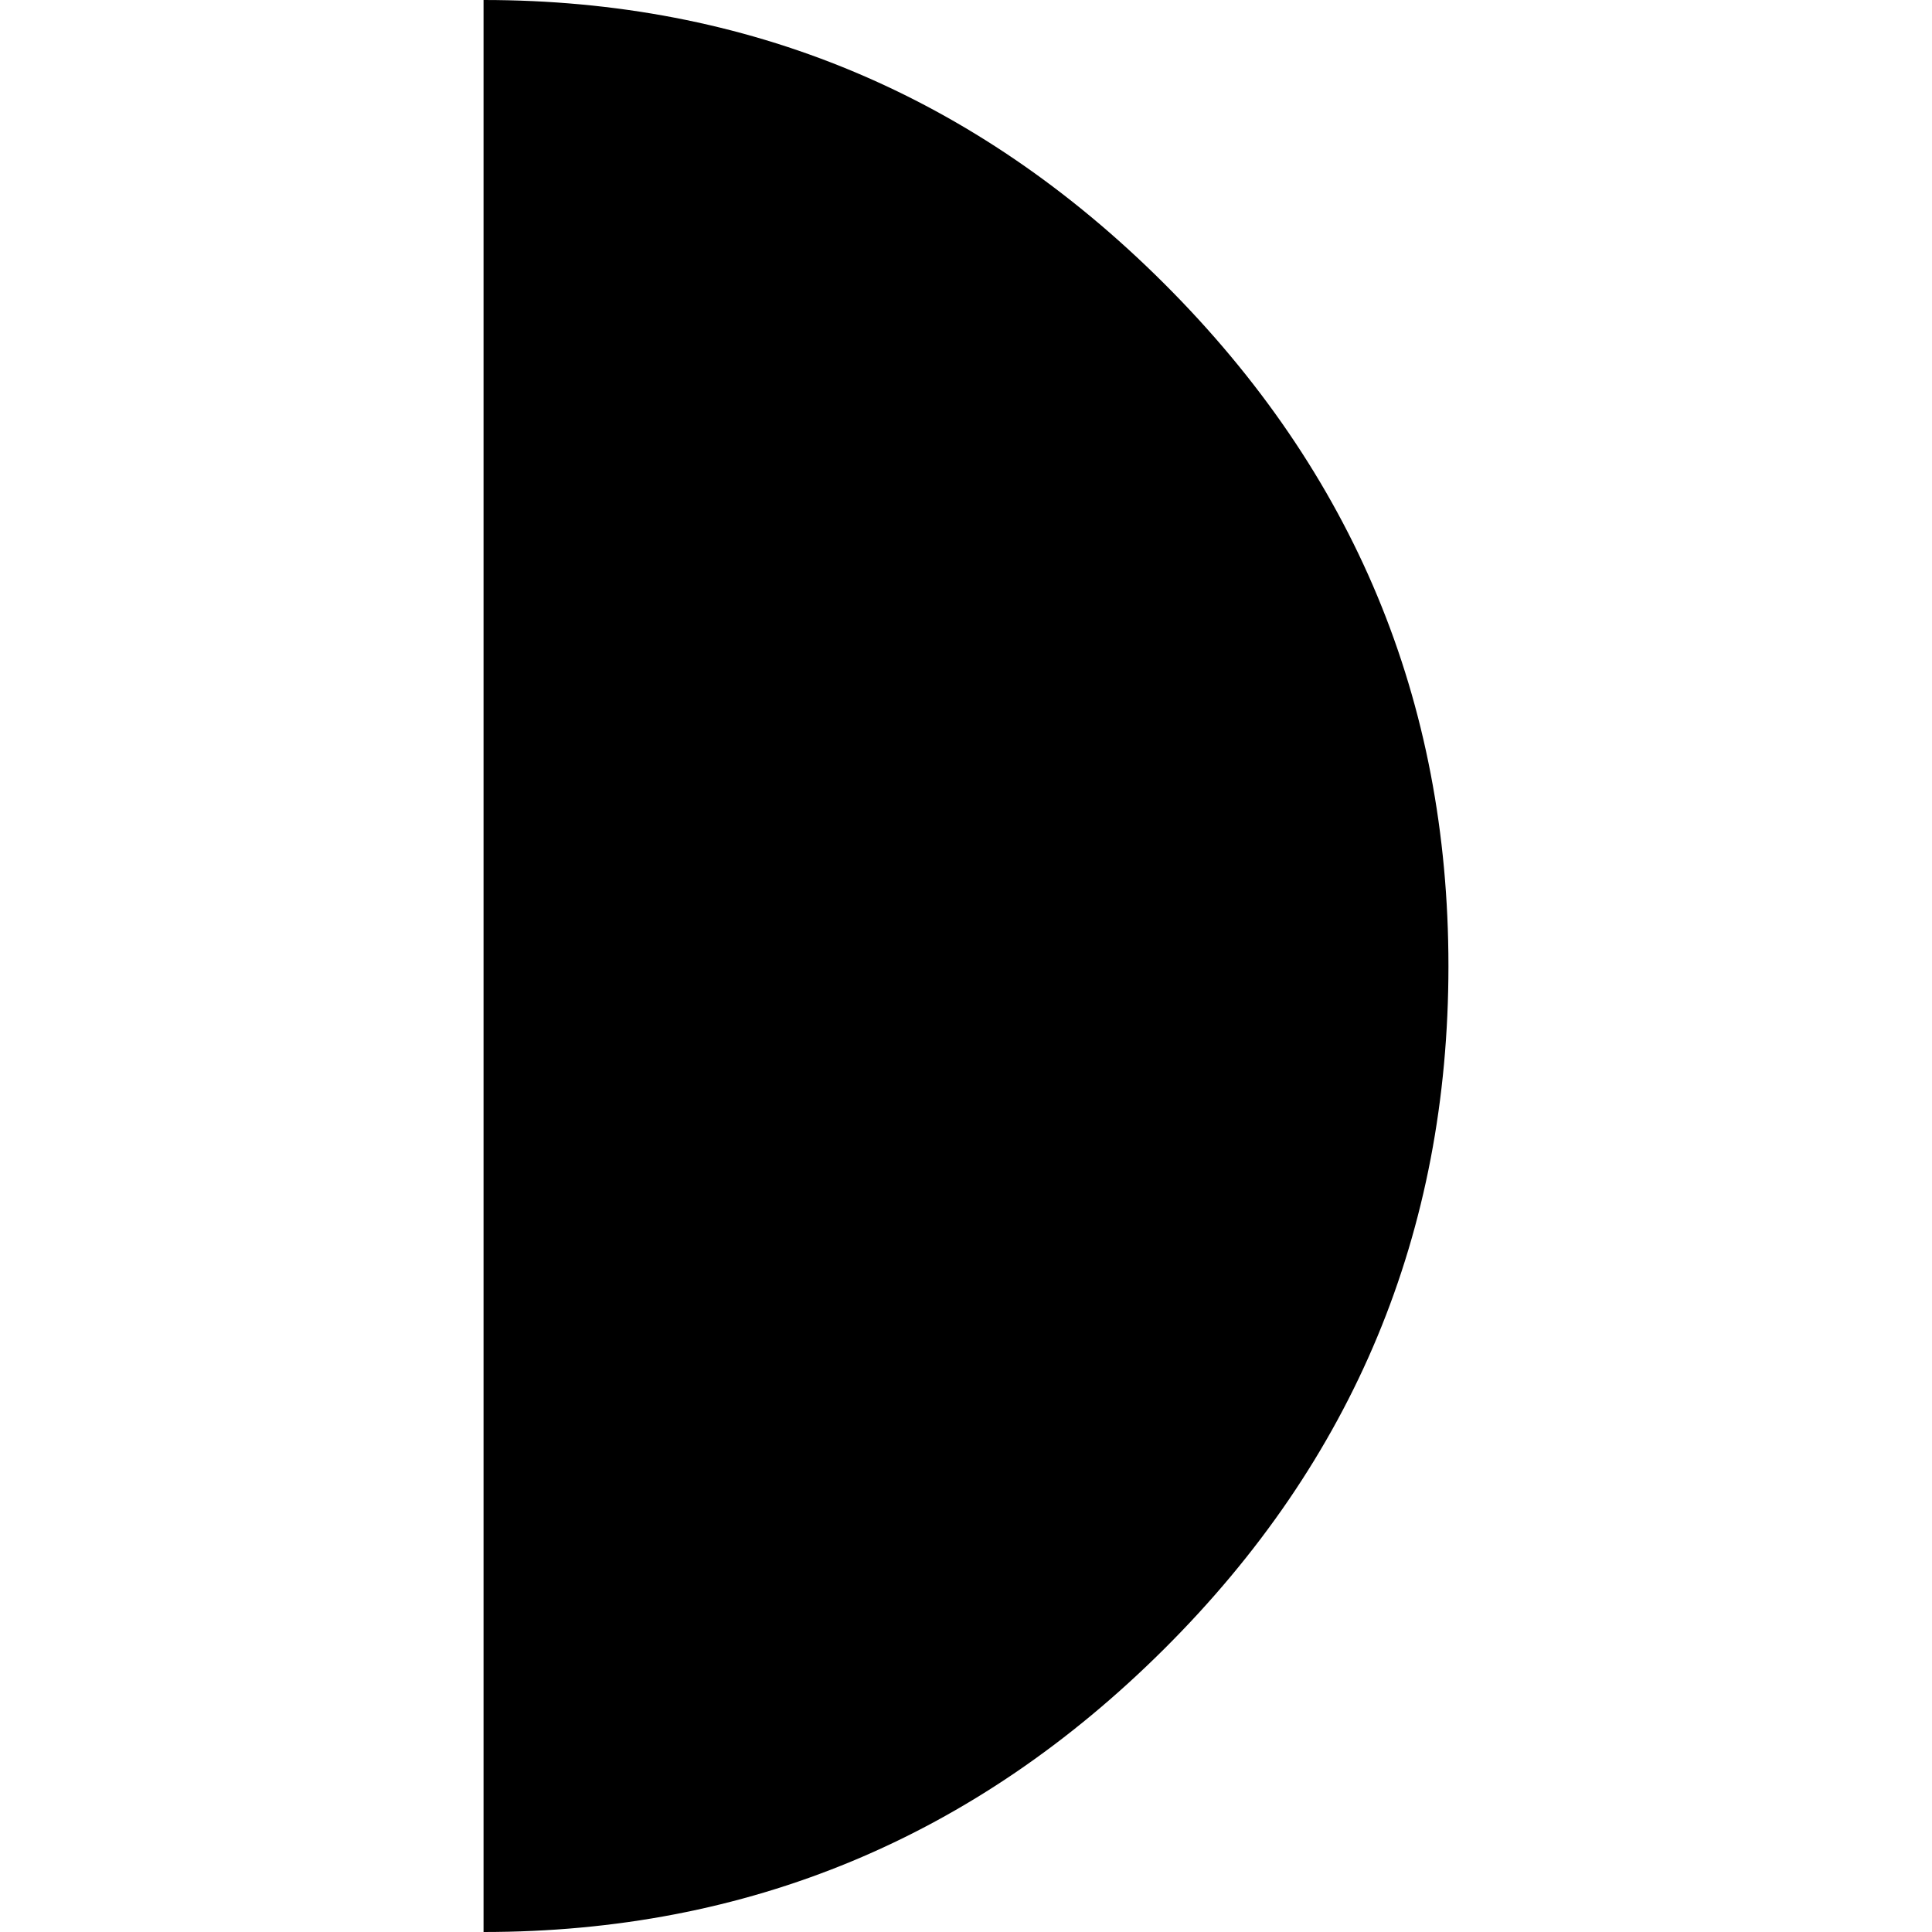 <?xml version="1.0" encoding="iso-8859-1"?>
<!-- Uploaded to: SVG Repo, www.svgrepo.com, Generator: SVG Repo Mixer Tools -->
<!DOCTYPE svg PUBLIC "-//W3C//DTD SVG 1.1//EN" "http://www.w3.org/Graphics/SVG/1.1/DTD/svg11.dtd">
<svg fill="#000000" version="1.1" id="Capa_1" xmlns="http://www.w3.org/2000/svg" xmlns:xlink="http://www.w3.org/1999/xlink" 
	 width="800px" height="800px" viewBox="0 0 108.226 108.226"
	 xml:space="preserve">
<g>
	<path d="M27.087,108.226V0c14.806,0,27.515,5.297,38.13,15.889c10.613,10.596,15.921,23.335,15.921,38.225
		c0,14.93-5.308,27.682-15.921,38.254C54.603,102.939,41.894,108.226,27.087,108.226z"/>
</g>
</svg>